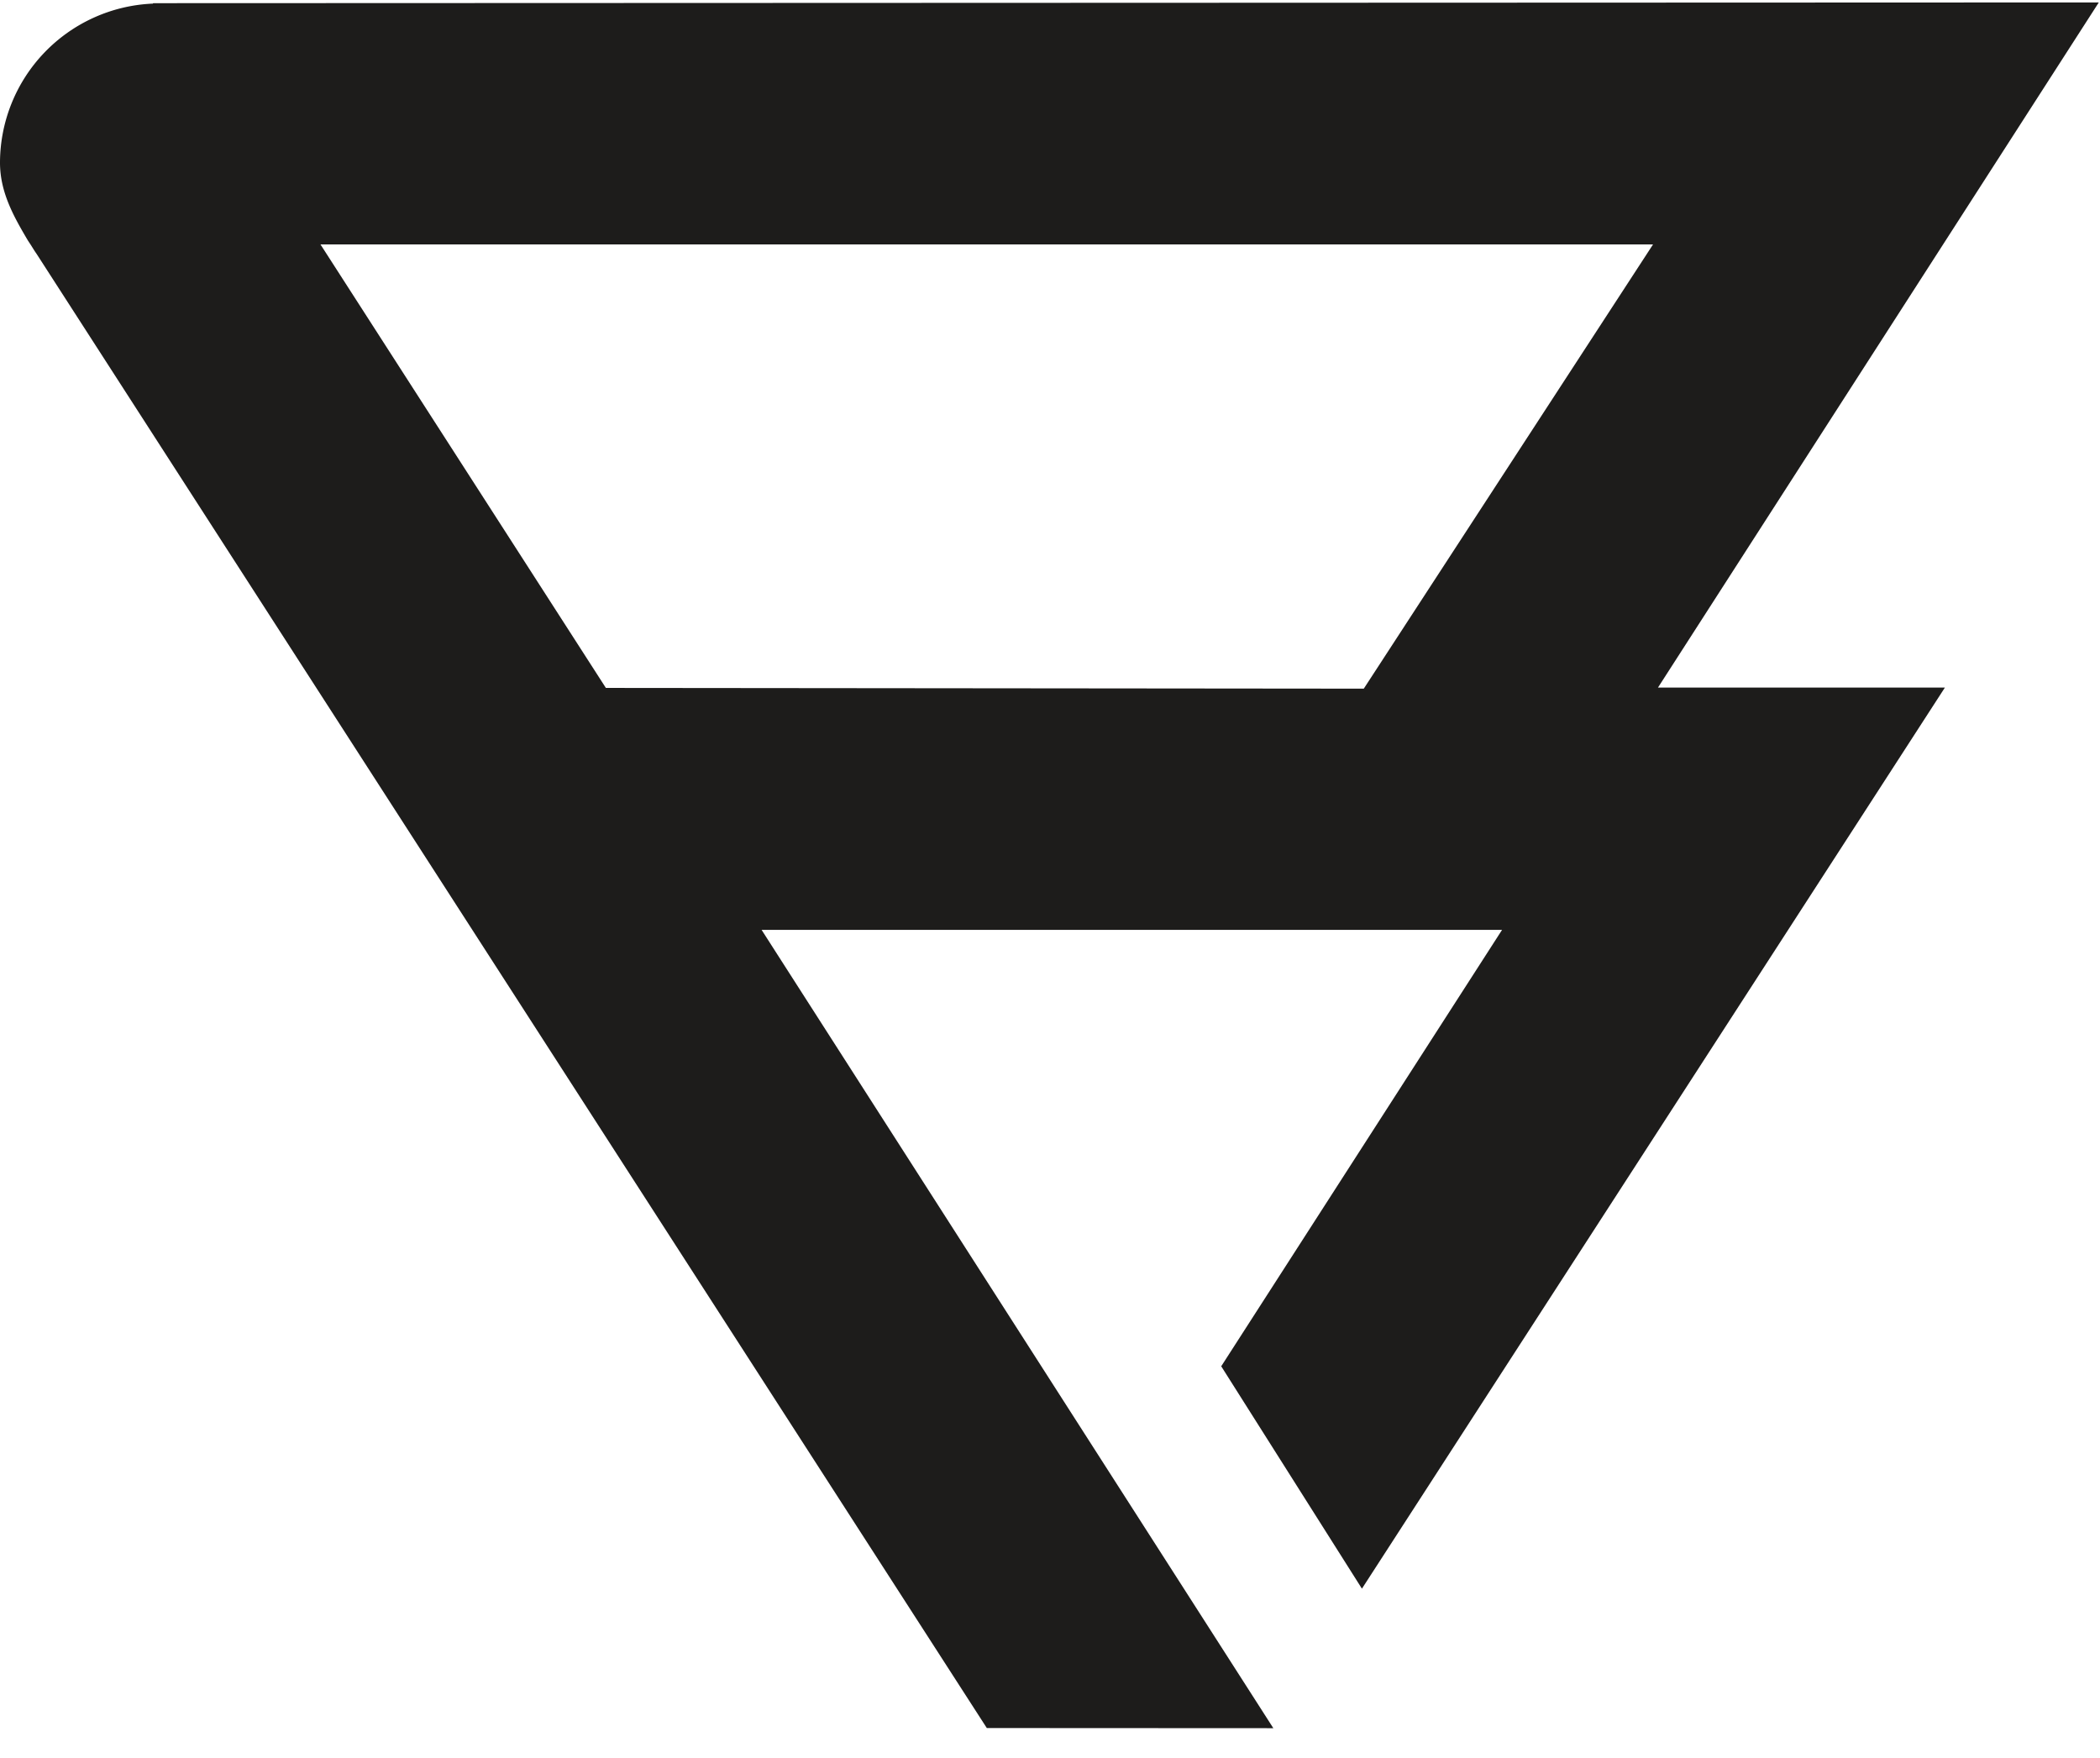 <svg width="43" height="36" viewBox="0 0 43 36" xmlns="http://www.w3.org/2000/svg"><title>logo-mobile</title><path d="M42.976.05L3.136.065 3.13.074A3.267 3.267 0 0 0 0 3.33c0 .608.282 1.105.57 1.593l.063.096c.037.058.075.122.115.178l19.458 30.189 5.867.003-10.478-16.347h15.161l-5.75 8.936 2.881 4.554L39.824 14.08h-5.875L42.976.049zm-15.05 14.052l-15.52-.015-5.844-9.082h27.286l-5.923 9.097z" fill="#1D1C1B" fill-rule="evenodd"/></svg>